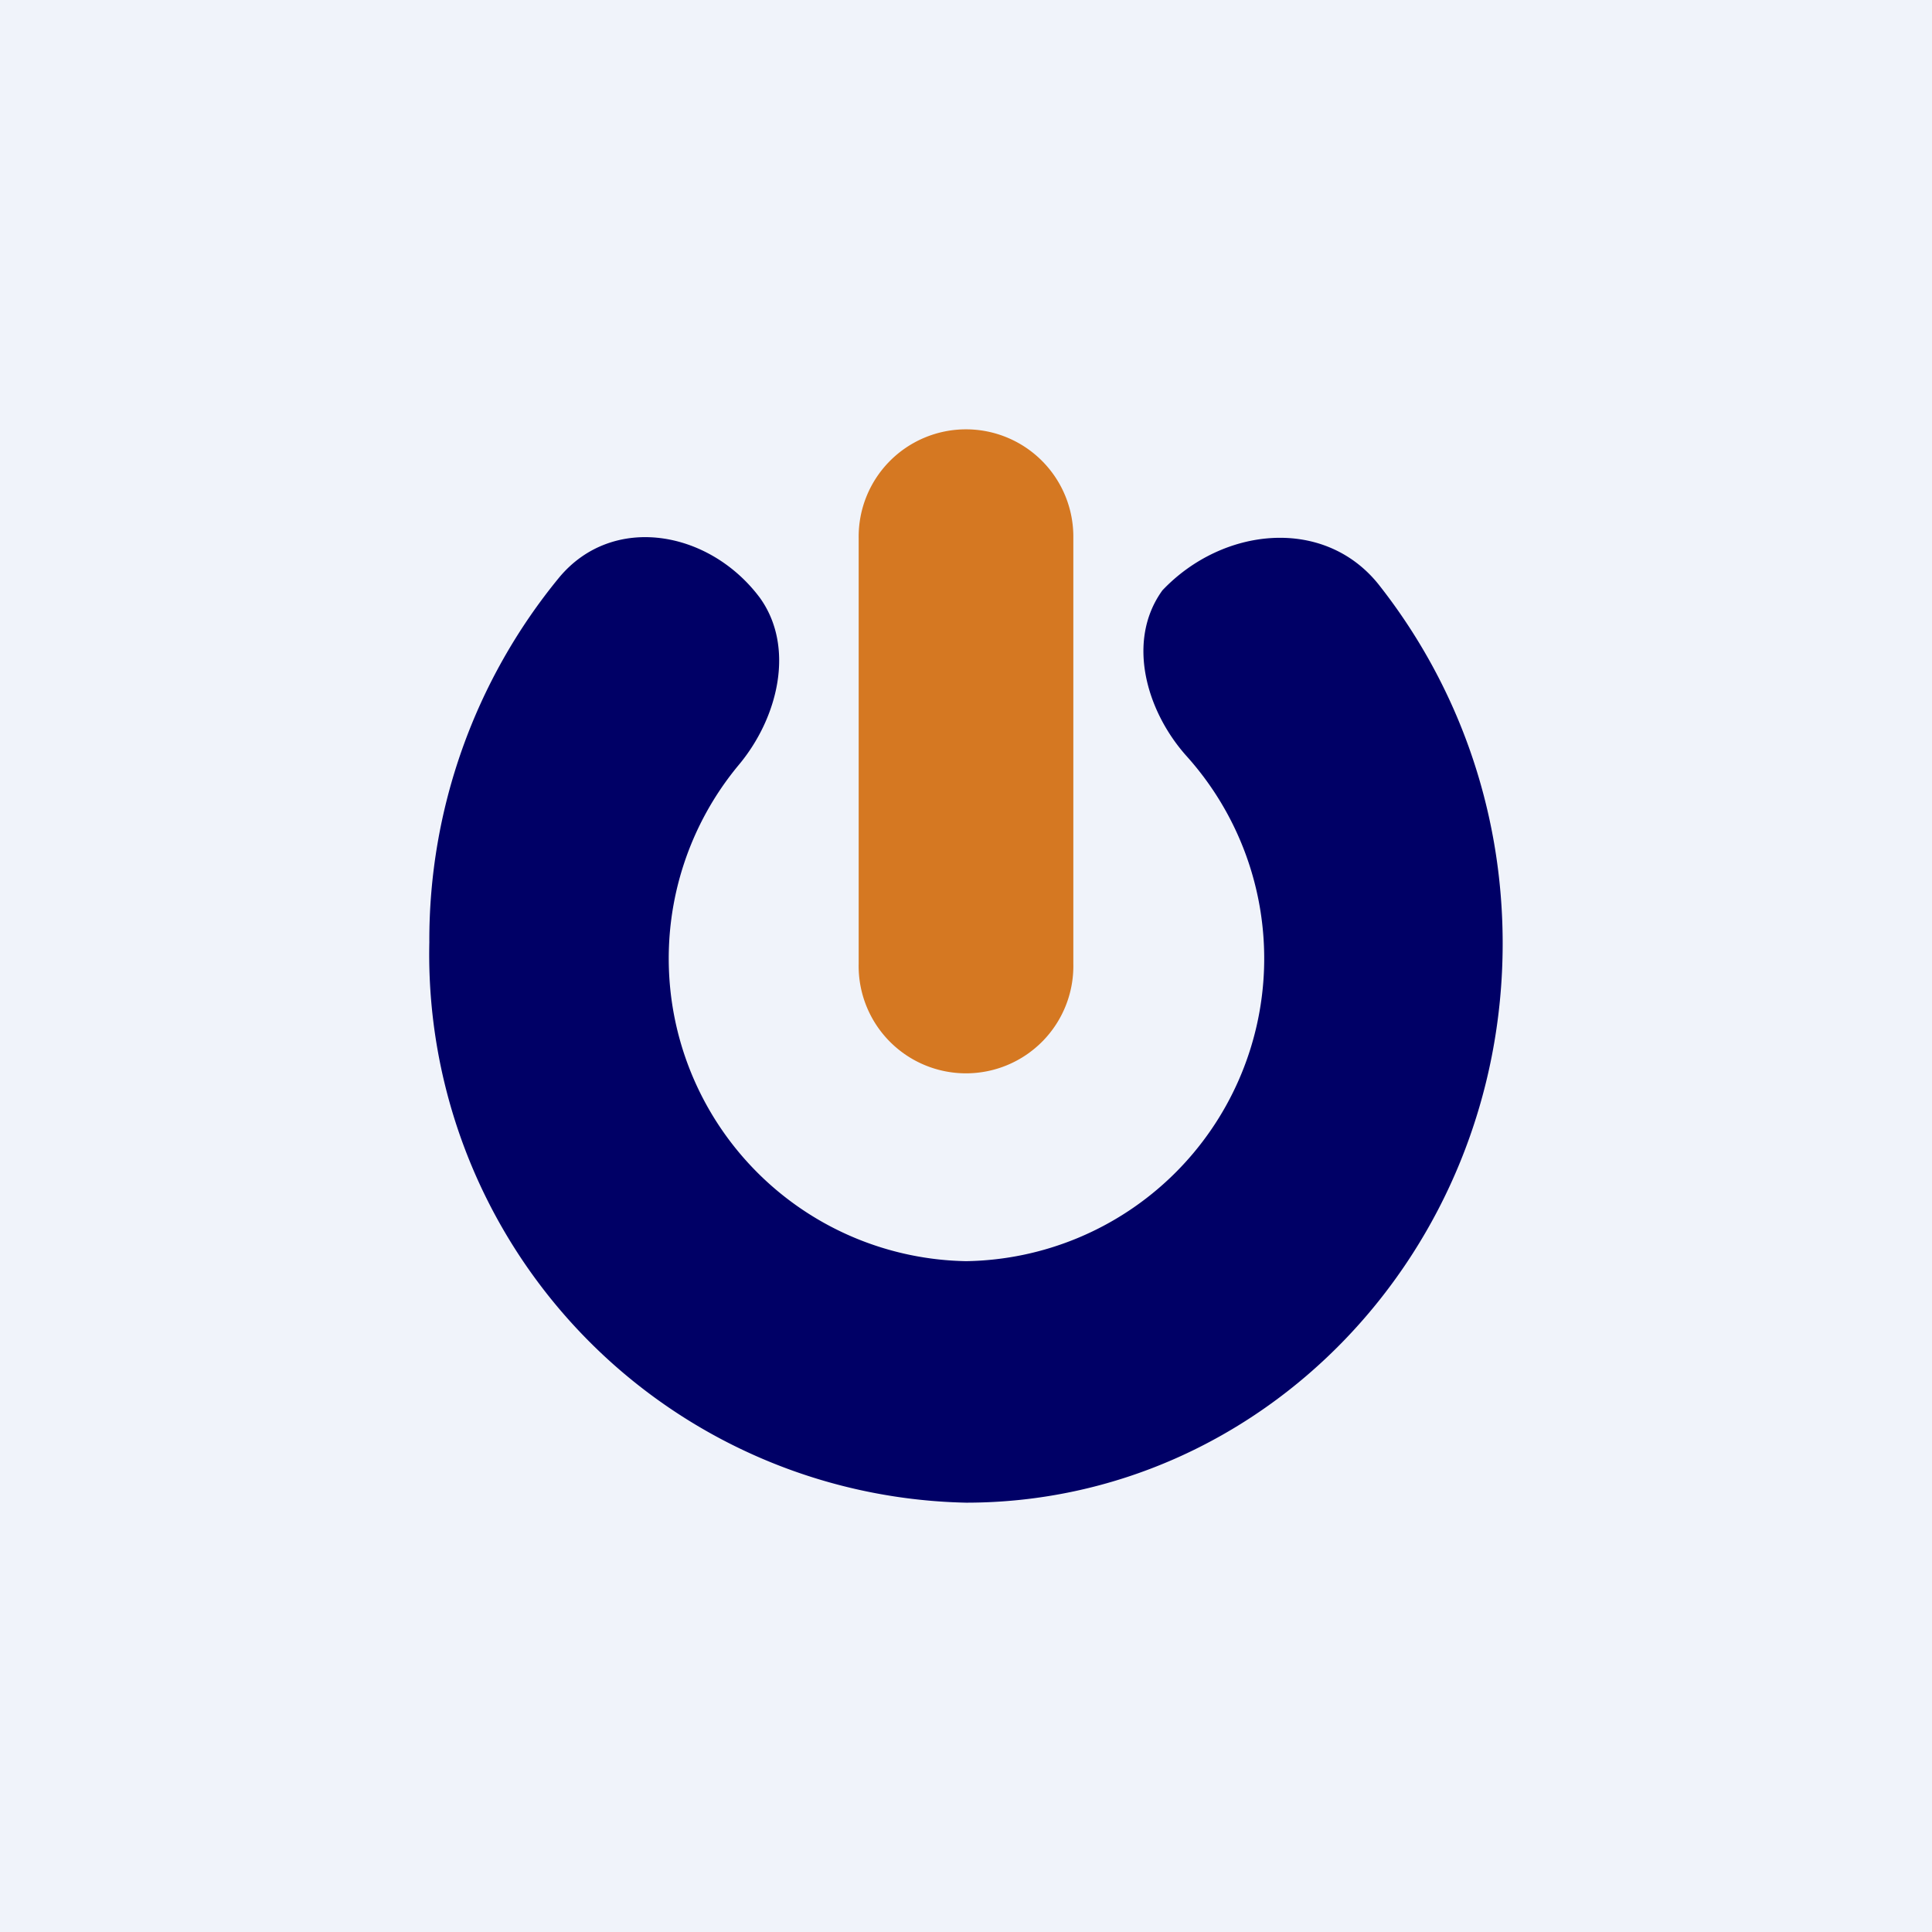<!-- by TradingView --><svg width="18" height="18" viewBox="0 0 18 18" xmlns="http://www.w3.org/2000/svg"><path fill="#F0F3FA" d="M0 0h18v18H0z"/><path d="M6.88 7.13c.37-.44.53-1.1.2-1.56-.47-.63-1.37-.79-1.87-.19A5.32 5.32 0 0 0 4 8.78 5.11 5.11 0 0 0 9 14c2.76 0 5-2.33 5-5.21 0-1.28-.44-2.44-1.16-3.35-.51-.63-1.45-.53-2.01.06-.34.47-.15 1.13.23 1.55A2.82 2.82 0 0 1 9 11.75a2.82 2.82 0 0 1-2.12-4.62Z" fill="#006"/><path d="M8 5.01A1 1 0 0 1 9 4a1 1 0 0 1 1 1.01v3.97A1 1 0 0 1 9 10a1 1 0 0 1-1-1.02V5.01Z" fill="#D57822"/></svg>